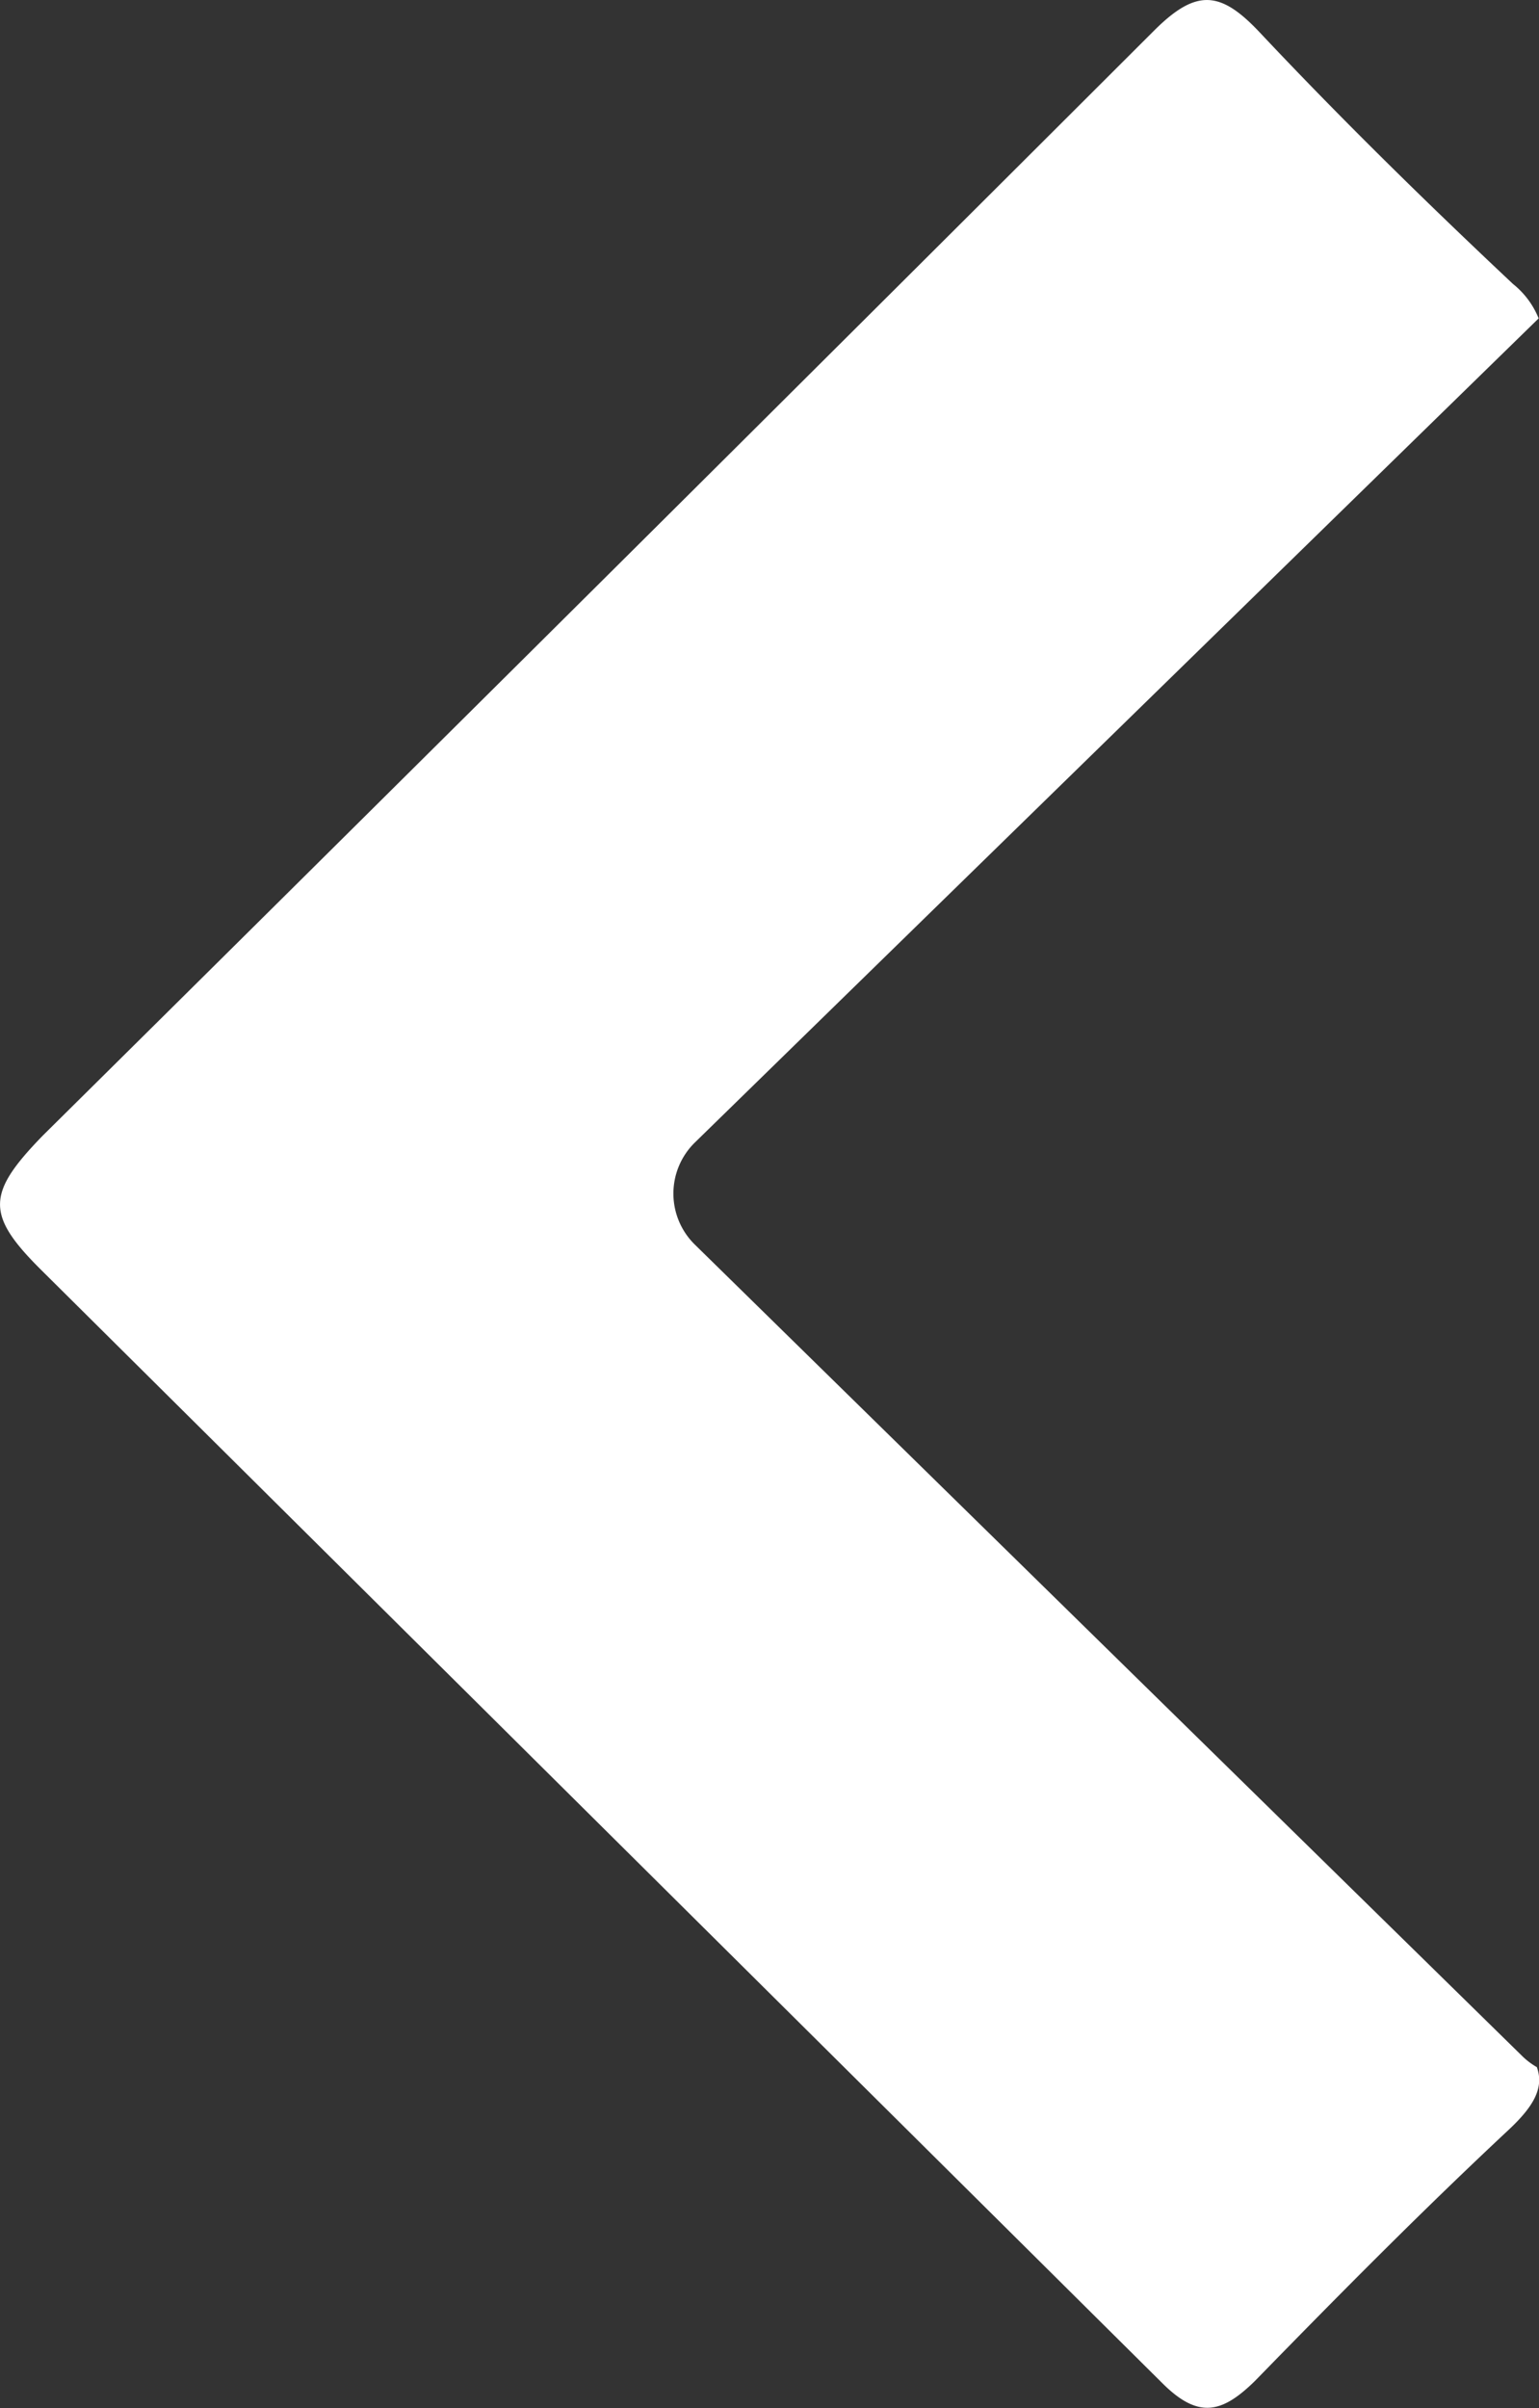 <svg xmlns="http://www.w3.org/2000/svg" width="8.622" height="13.485" viewBox="0 0 8.622 13.485">
  <rect x="0" y="0" width="8.622" height="13.485" fill="#333333" stroke="none"/>
  <path id="Path_2" data-name="Path 2" d="M7.165,14.231.887,8c-.315-.312-.308-.431.007-.755Q4.015,4.157,7.121,1.056c.236-.235.371-.221.589.01.457.486.935.954,1.42,1.41a.472.472,0,0,1,.144.193l0,0L4.547,7.284a.4.4,0,0,0,0,.572L9.182,12.4a.4.4,0,0,0,.082.062c.041.115-.016.218-.158.351-.487.455-.957.93-1.422,1.407C7.5,14.4,7.368,14.434,7.165,14.231Z" transform="translate(-0.654 -0.886)" fill="#ffffff" fill-rule="evenodd"/>
</svg>
